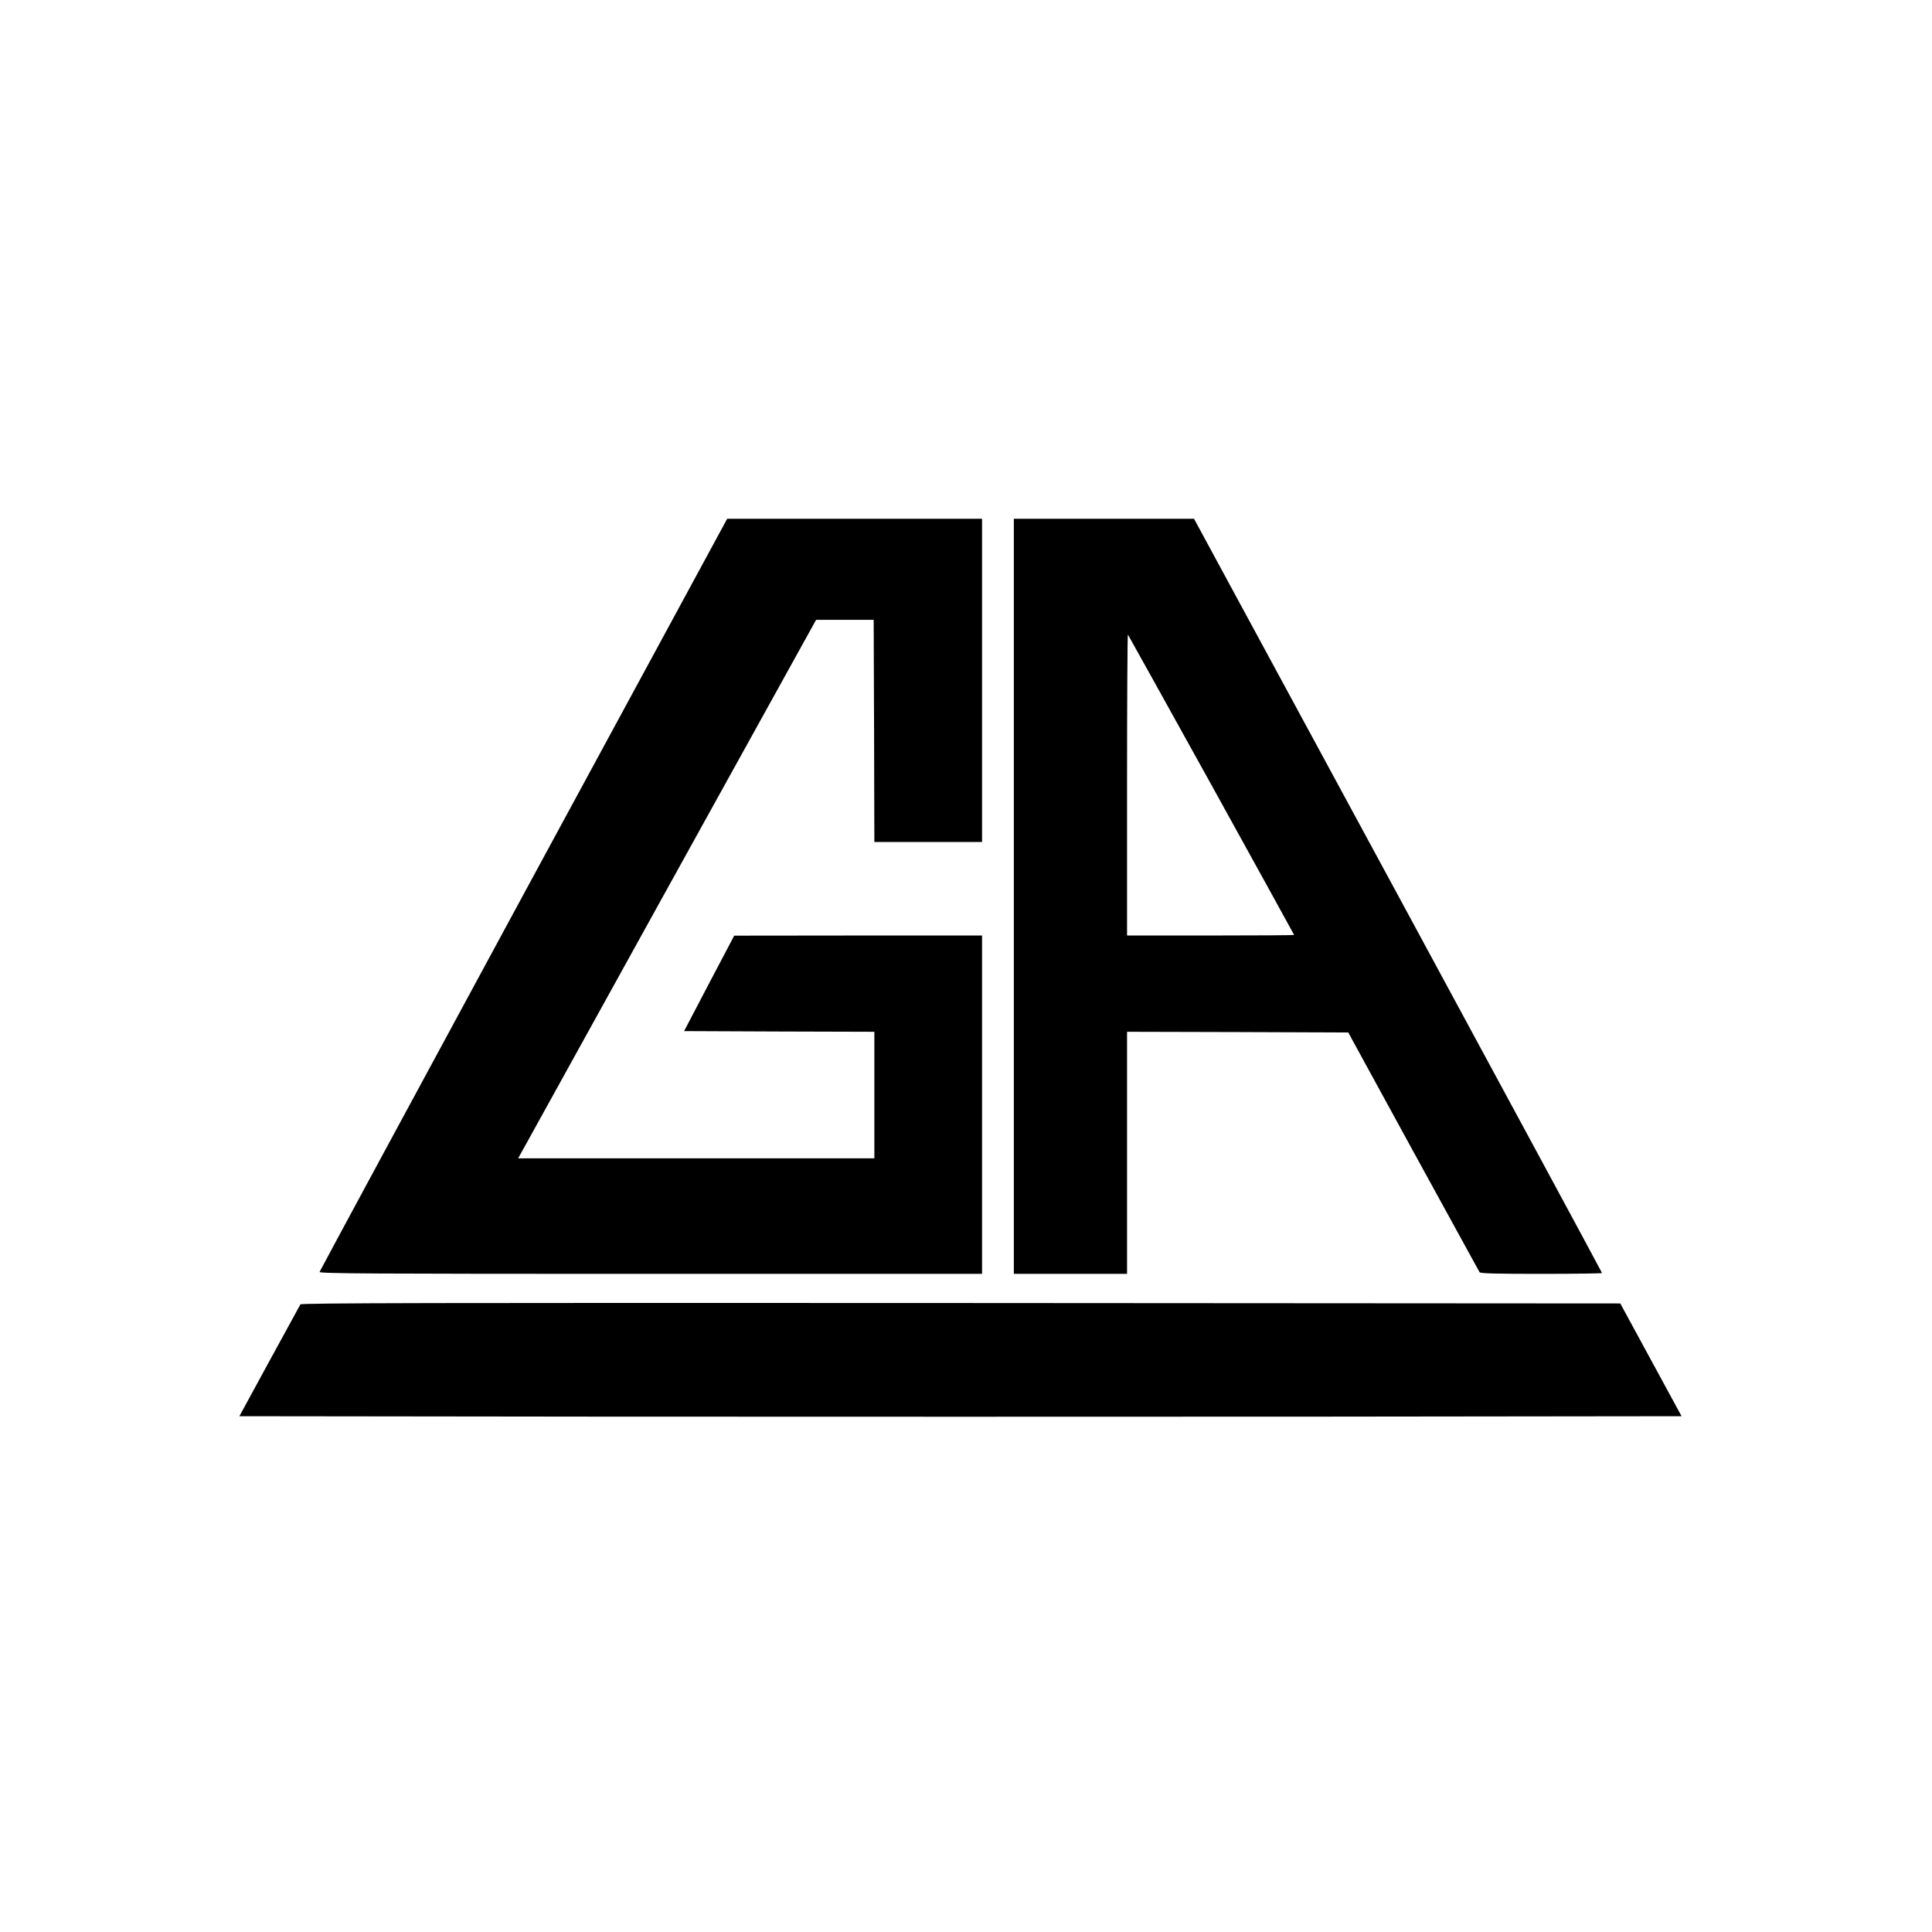 <svg width="142" height="142" viewBox="0 0 142 142" fill="none" xmlns="http://www.w3.org/2000/svg">
<path d="M38.478 65.736C30.247 80.93 23.509 93.415 23.488 93.486C23.458 93.607 27.325 93.627 47.814 93.627H72.18V81.193V68.759H63.077L53.964 68.769L52.117 72.277L50.28 75.785L57.273 75.815L64.265 75.835V80.485V85.136H51.173H38.082L38.437 84.499C38.63 84.155 43.552 75.249 49.377 64.715L59.982 45.558H62.093H64.214L64.244 53.717L64.265 61.885H68.223H72.18V50.006V38.128H62.813H53.447L38.478 65.736Z" fill="black"/>
<path d="M74.516 65.878V93.627H78.677H82.837V84.731V75.835L90.966 75.856L99.095 75.886L103.875 84.63C106.514 89.442 108.706 93.435 108.746 93.506C108.807 93.597 109.852 93.627 113.293 93.627C115.738 93.627 117.748 93.597 117.748 93.567C117.748 93.526 110.999 81.041 102.759 65.817L87.759 38.128H81.142H74.516V65.878ZM89.038 57.689C92.377 63.735 95.117 68.698 95.117 68.718C95.117 68.739 92.356 68.759 88.977 68.759H82.837V57.669C82.837 51.573 82.868 46.61 82.898 46.64C82.929 46.681 85.689 51.644 89.038 57.689Z" fill="black"/>
<path d="M22.079 95.871C22.039 95.942 21.014 97.823 19.796 100.047L17.594 104.09L44.071 104.121C58.634 104.131 82.483 104.131 97.066 104.121L123.594 104.09L121.341 99.945L119.088 95.801L70.619 95.77C31.923 95.75 22.15 95.77 22.079 95.871Z" fill="black"/>
</svg>
